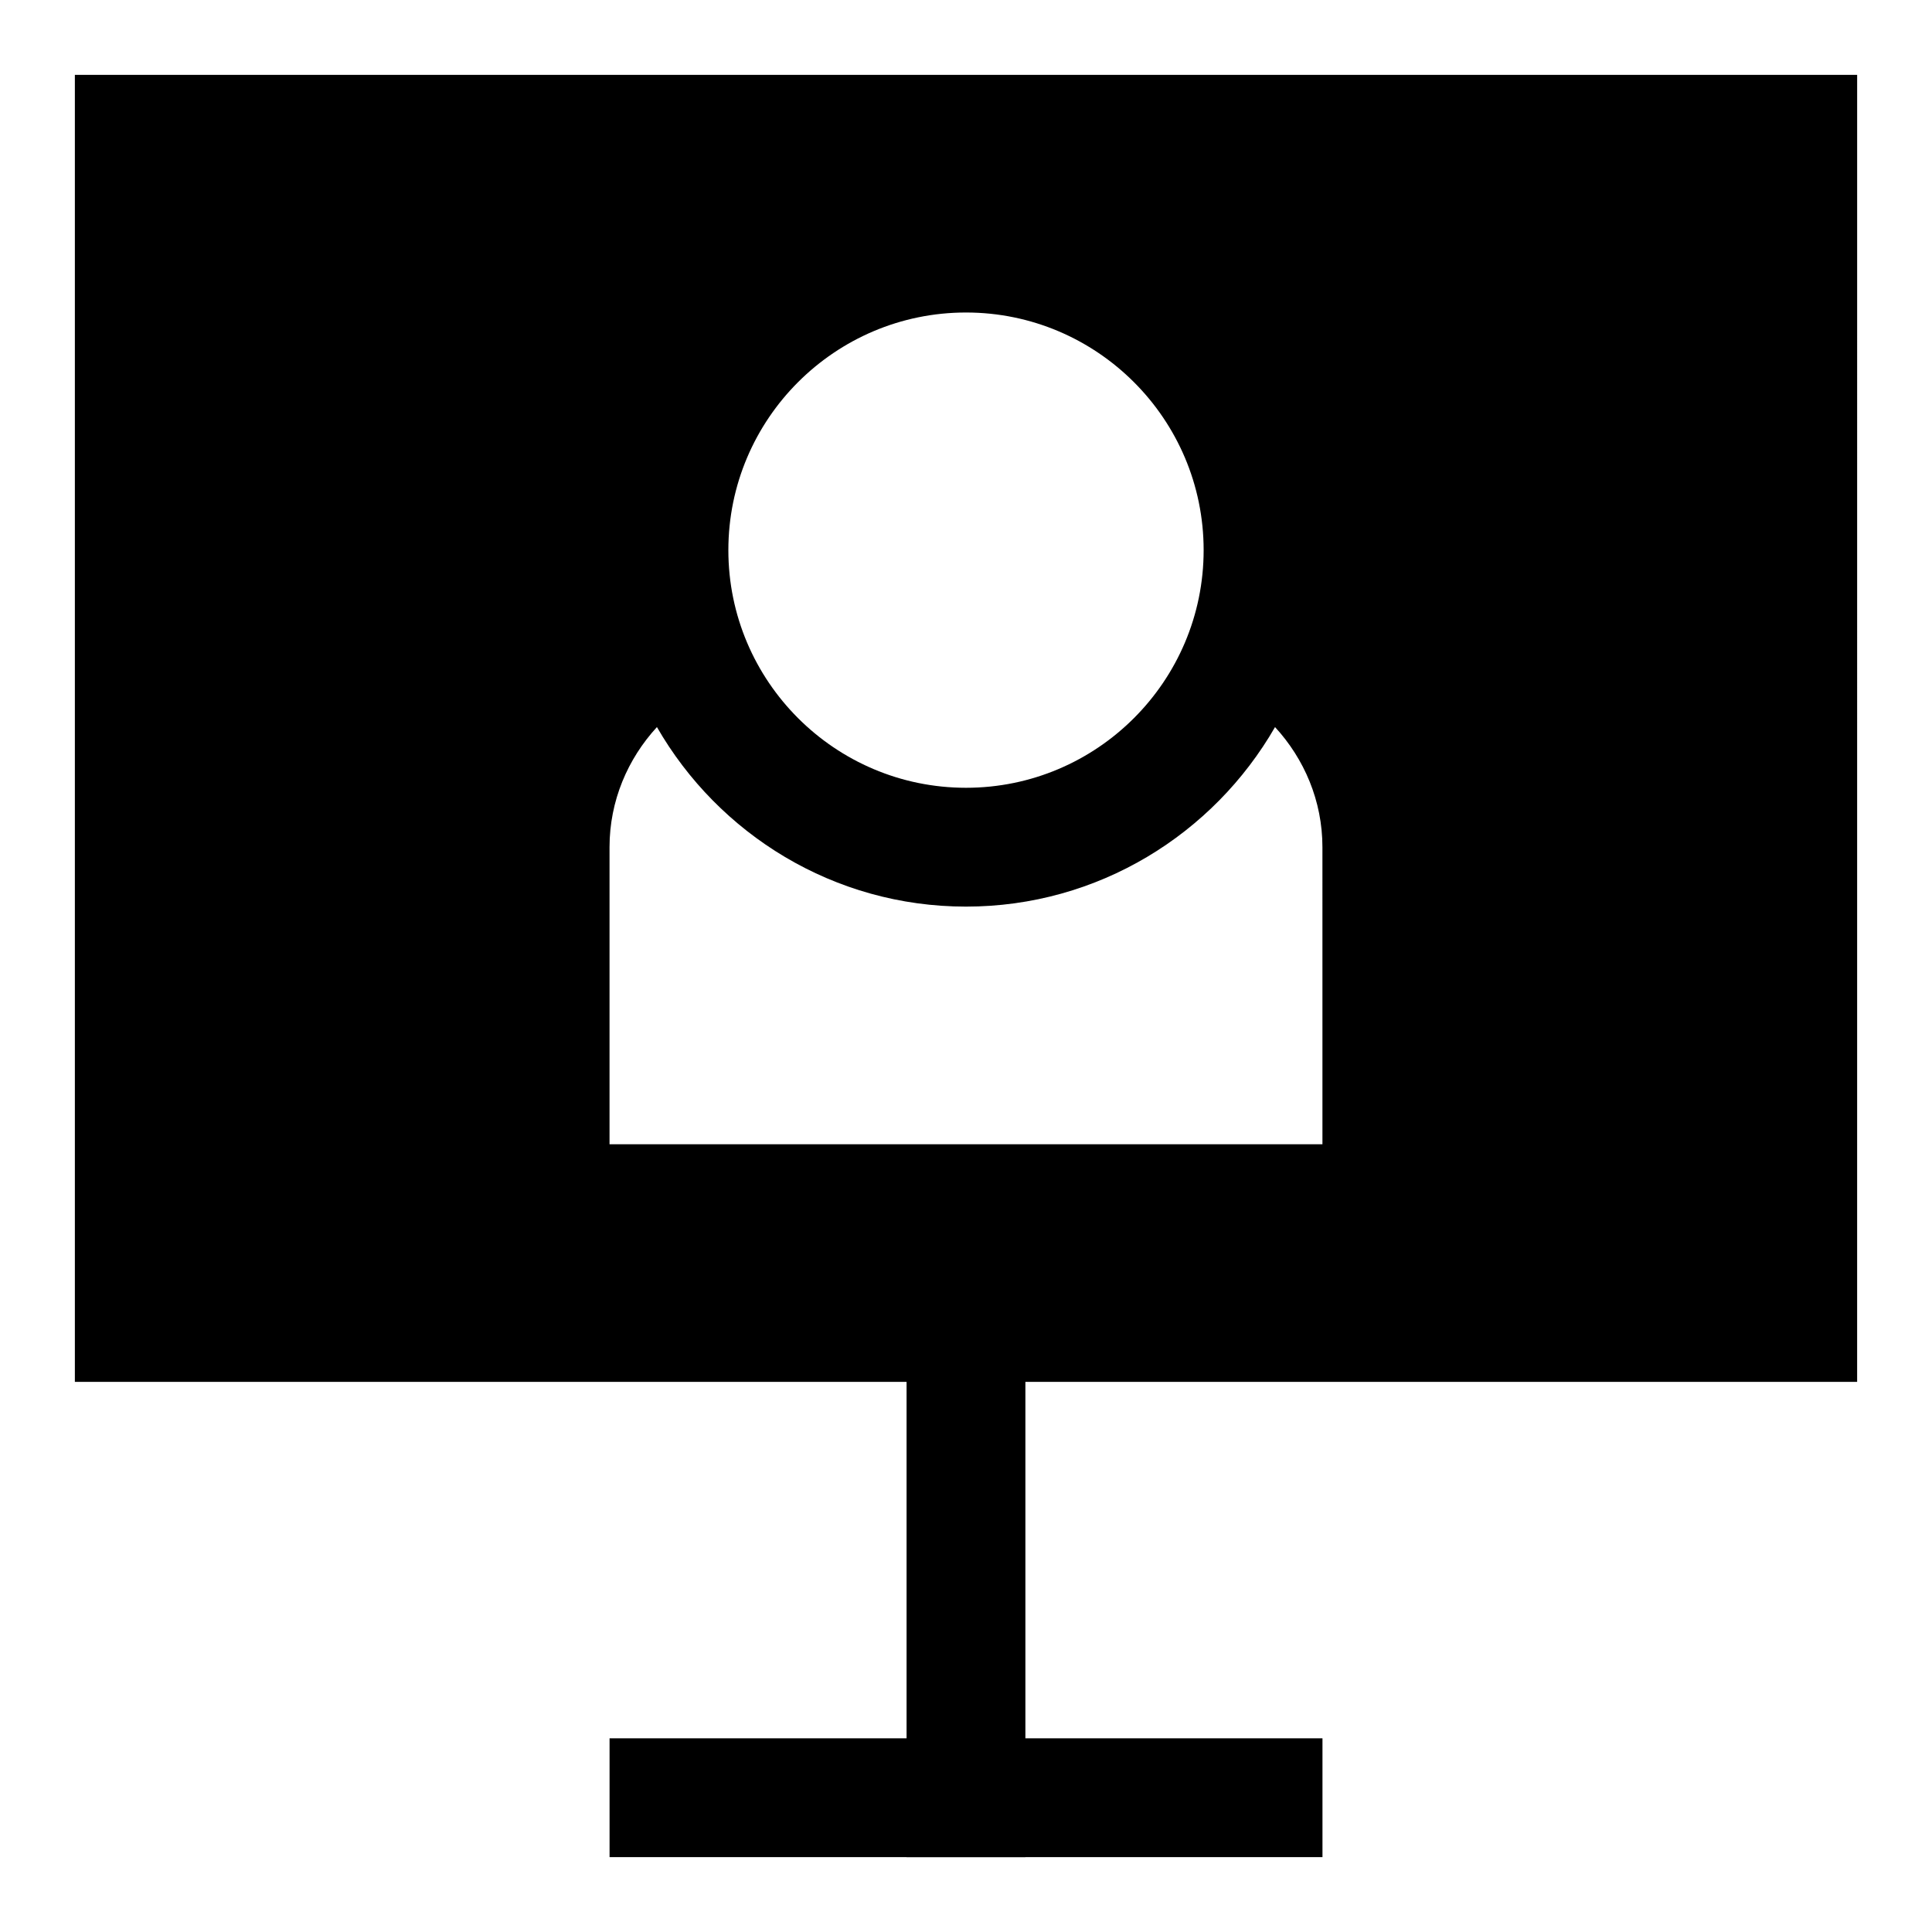 <?xml version="1.0" encoding="UTF-8"?>
<!-- The Best Svg Icon site in the world: iconSvg.co, Visit us! https://iconsvg.co -->
<svg fill="#000000" width="800px" height="800px" version="1.1" viewBox="144 144 512 512" xmlns="http://www.w3.org/2000/svg">
 <g>
  <path d="m384.25 494.46h31.488v141.7h-31.488z"/>
  <path d="m305.54 604.67h188.93v31.488h-188.93z"/>
  <path d="m163.84 163.84v346.37h472.32l0.004-346.37zm236.16 62.977c34.73 0 62.977 28.246 62.977 62.977 0 34.73-28.246 62.977-62.977 62.977s-62.977-28.246-62.977-62.977c0-34.73 28.242-62.977 62.977-62.977zm94.461 220.42h-188.93v-78.719c0-12.297 4.832-23.426 12.562-31.836 16.328 28.387 46.887 47.578 81.902 47.578s65.574-19.191 81.902-47.578c7.727 8.406 12.559 19.539 12.559 31.836z"/>
 </g>
</svg>